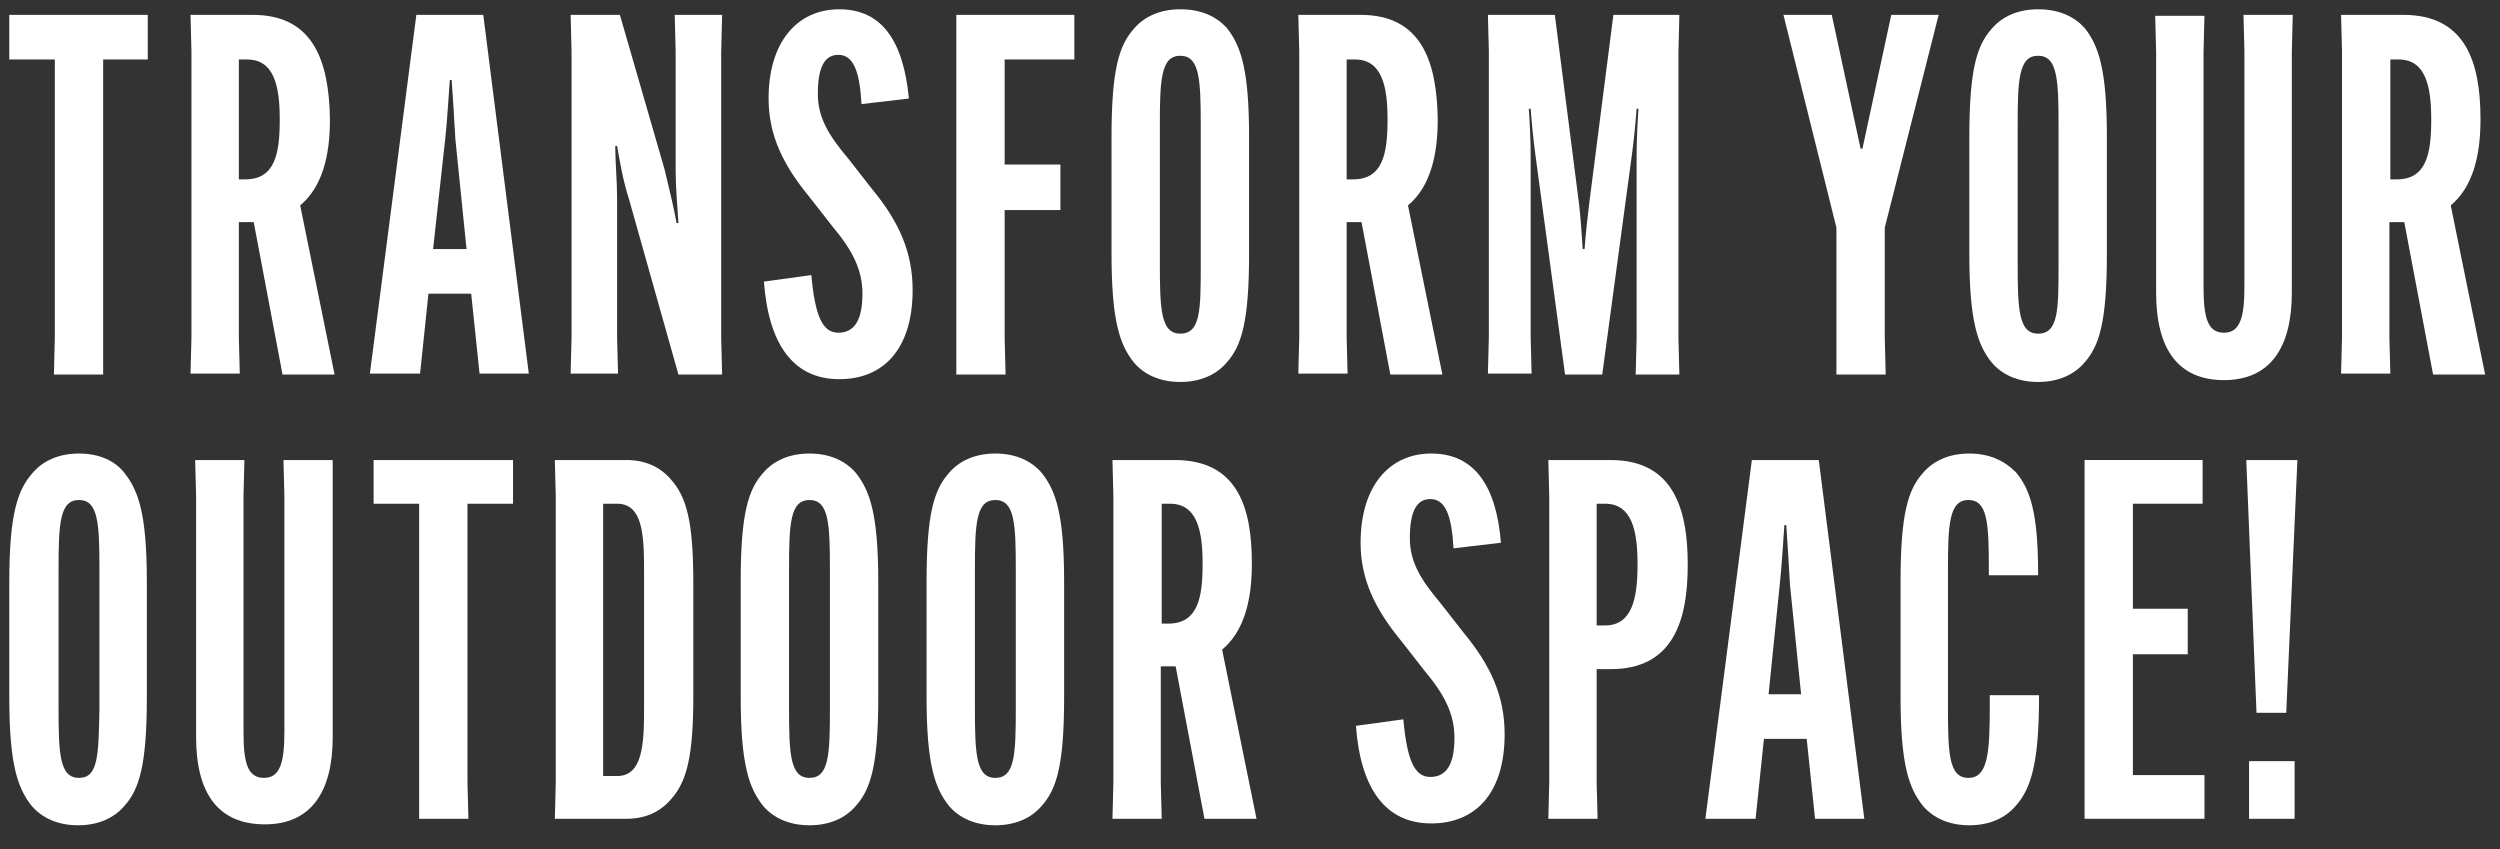 <?xml version="1.0" encoding="UTF-8"?>
<!-- Generator: Adobe Illustrator 28.2.0, SVG Export Plug-In . SVG Version: 6.00 Build 0)  -->
<svg xmlns="http://www.w3.org/2000/svg" xmlns:xlink="http://www.w3.org/1999/xlink" version="1.1" id="Layer_1" x="0px" y="0px" width="269px" height="91.4px" viewBox="0 0 269 91.4" style="enable-background:new 0 0 269 91.4;" xml:space="preserve">
<rect x="0" y="0" width="269" height="91.4" fill="#333333" stroke="none"/>
<style type="text/css">
	.st0{fill:#FFFFFF;}
</style>
<polyline class="st0" points="15.9,1.6 1,1.6 1,6.4 5.9,6.4 5.9,36.3 5.8,40.3 11.1,40.3 11.1,36.3 11.1,6.4 15.9,6.4 15.9,1.6 "></polyline>
<path class="st0" d="M25.7,19.3V6.4h0.9c2.9,0,3.5,2.9,3.5,6.4v0.1c0,3.6-0.5,6.4-3.7,6.4H25.7 M27.2,1.6h-6.7l0.1,3.9v30.8  l-0.1,3.9h5.3l-0.1-3.9V23.9h1.6l3.1,16.4H36l-3.7-18.2c2.4-2,3.2-5.4,3.2-9.2v-0.1C35.4,6.7,33.8,1.6,27.2,1.6"></path>
<path class="st0" d="M46.6,26.8L47.9,15c0.2-1.7,0.4-5.1,0.5-6.4h0.2c0.1,1.3,0.3,4.6,0.4,6.4l1.2,11.8H46.6 M52,1.6h-7.2l-5,38.6  h5.4l0.9-8.6h4.6l0.9,8.6h5.3L52,1.6"></path>
<path class="st0" d="M77.7,1.6h-5.1l0.1,3.9v12.9c0,1.7,0.2,4,0.3,5.6h-0.2c-0.3-1.7-0.8-3.7-1.3-5.8L66.7,1.6h-5.3l0.1,3.9v30.8  l-0.1,3.9h5.1l-0.1-3.9v-15c0-1.7-0.2-4-0.2-5.6h0.2c0.3,1.7,0.6,3.6,1.3,5.8L73,40.3h4.7l-0.1-3.9V5.6L77.7,1.6"></path>
<path class="st0" d="M90.3,1c-4.5,0-7.6,3.5-7.6,9.6c0,4,1.6,7.2,4.4,10.6l2.5,3.2c2.1,2.5,3.2,4.6,3.2,7.2c0,2.9-0.9,4.2-2.6,4.2  c-1.7,0-2.5-1.8-2.9-6.2l-5.1,0.7c0.5,6.8,3.2,10.5,8.1,10.5c4.9,0,7.9-3.4,7.9-9.6c0-4.1-1.5-7.4-4.4-10.9l-2.5-3.2  c-2.1-2.5-3.3-4.4-3.3-7c0-3,0.8-4.2,2.2-4.2c1.6,0,2.3,1.7,2.5,5.3l5.1-0.6C97.2,4.4,94.9,1,90.3,1"></path>
<polyline class="st0" points="115.6,1.6 102.9,1.6 102.9,5.6 102.9,36.3 102.9,40.3 108.2,40.3 108.1,36.3 108.1,22.6 114.1,22.6   114.1,17.7 108.1,17.7 108.1,6.4 115.6,6.4 115.6,1.6 "></polyline>
<path class="st0" d="M127,35.9c-2.1,0-2.2-2.6-2.2-7.6V13.6c0-5,0.1-7.6,2.2-7.6c2.1,0,2.2,2.6,2.2,7.6v14.8  C129.2,33.3,129.2,35.9,127,35.9 M127,1c-2.2,0-3.9,0.8-5,2.1c-1.6,1.8-2.4,4.4-2.4,11.7v12.5c0,7.3,0.9,9.8,2.4,11.7  c1.1,1.3,2.8,2.1,5,2.1c2.2,0,3.9-0.8,5-2.1c1.6-1.8,2.4-4.4,2.4-11.7V14.7c0-7.3-0.9-9.8-2.4-11.7C130.9,1.8,129.3,1,127,1"></path>
<path class="st0" d="M144.9,19.3V6.4h0.9c2.9,0,3.5,2.9,3.5,6.4v0.1c0,3.6-0.5,6.4-3.7,6.4H144.9 M146.4,1.6h-6.7l0.1,3.9v30.8  l-0.1,3.9h5.3l-0.1-3.9V23.9h1.6l3.1,16.4h5.6l-3.7-18.2c2.4-2,3.2-5.4,3.2-9.2v-0.1C154.6,6.7,153,1.6,146.4,1.6"></path>
<path class="st0" d="M180.7,1.6h-7.1l-2.6,20.3c-0.2,1.6-0.4,3.5-0.5,4.9h-0.2c-0.1-1.4-0.2-3.2-0.4-4.9l-2.6-20.3h-7.2l0.1,3.9  v30.8l-0.1,3.9h4.7l-0.1-3.9V16.7c0-1.5-0.1-3.6-0.2-5h0.2c0.1,1.4,0.3,3.4,0.5,4.9l3.2,23.7h4l3.2-23.7c0.2-1.5,0.4-3.5,0.5-4.9  h0.2c-0.1,1.4-0.2,3.5-0.2,5v19.7l-0.1,3.9h4.7l-0.1-3.9V5.6L180.7,1.6"></path>
<polyline class="st0" points="208.6,1.6 203.5,1.6 200.4,16 200.2,16 197.1,1.6 191.9,1.6 197.6,24.5 197.6,36.3 197.6,40.3   202.9,40.3 202.8,36.3 202.8,24.5 208.6,1.6 "></polyline>
<path class="st0" d="M219.3,35.9c-2.1,0-2.2-2.6-2.2-7.6V13.6c0-5,0.1-7.6,2.2-7.6s2.2,2.6,2.2,7.6v14.8  C221.5,33.3,221.5,35.9,219.3,35.9 M219.3,1c-2.2,0-3.9,0.8-5,2.1c-1.6,1.8-2.4,4.4-2.4,11.7v12.5c0,7.3,0.9,9.8,2.4,11.7  c1.1,1.3,2.8,2.1,5,2.1c2.2,0,3.9-0.8,5-2.1c1.6-1.8,2.4-4.4,2.4-11.7V14.7c0-7.3-0.9-9.8-2.4-11.7C223.2,1.8,221.6,1,219.3,1"></path>
<path class="st0" d="M246.7,1.6h-5.3l0.1,3.9v25.3c0,3.2-0.4,5-2.2,5c-1.8,0-2.2-1.7-2.2-5V5.6l0.1-3.9h-5.3l0.1,3.9v25.9  c0,6.1,2.4,9.4,7.3,9.4c4.9,0,7.3-3.4,7.3-9.4V5.6L246.7,1.6"></path>
<path class="st0" d="M257.2,19.3V6.4h0.9c2.9,0,3.5,2.9,3.5,6.4v0.1c0,3.6-0.5,6.4-3.7,6.4H257.2 M258.6,1.6h-6.7l0.1,3.9v30.8  l-0.1,3.9h5.3l-0.1-3.9V23.9h1.6l3.1,16.4h5.6l-3.7-18.2c2.4-2,3.2-5.4,3.2-9.2v-0.1C266.9,6.7,265.3,1.6,258.6,1.6"></path>
<path class="st0" d="M8.5,83.7c-2.1,0-2.2-2.6-2.2-7.6V61.4c0-5,0.1-7.6,2.2-7.6c2.1,0,2.2,2.6,2.2,7.6v14.8  C10.6,81.2,10.6,83.7,8.5,83.7 M8.5,48.8c-2.2,0-3.9,0.8-5,2.1C1.9,52.7,1,55.3,1,62.6V75c0,7.3,0.9,9.8,2.4,11.7  c1.1,1.3,2.8,2.1,5,2.1c2.2,0,3.9-0.8,5-2.1c1.6-1.8,2.4-4.4,2.4-11.7V62.6c0-7.3-0.9-9.8-2.4-11.7C12.4,49.6,10.7,48.8,8.5,48.8"></path>
<path class="st0" d="M35.8,49.5h-5.3l0.1,3.9v25.3c0,3.2-0.4,5-2.2,5c-1.8,0-2.2-1.7-2.2-5V53.4l0.1-3.9H21l0.1,3.9v25.9  c0,6.1,2.4,9.4,7.4,9.4c4.9,0,7.3-3.4,7.3-9.4V53.4L35.8,49.5"></path>
<polyline class="st0" points="55.2,49.5 40.2,49.5 40.2,54.2 45.1,54.2 45.1,84.2 45.1,88.1 50.4,88.1 50.3,84.2 50.3,54.2   55.2,54.2 55.2,49.5 "></polyline>
<path class="st0" d="M64.9,83.4V54.2h1.5c2.7,0,2.9,3.2,2.9,7.1v15.1c0,3.8-0.2,7.1-2.9,7.1H64.9 M67.4,49.5h-7.7l0.1,3.9v30.8  l-0.1,3.9h7.7c2,0,3.6-0.7,4.8-2.1c1.7-1.9,2.4-4.6,2.4-11.1V62.7c0-6.5-0.7-9.2-2.4-11.1C71,50.2,69.4,49.5,67.4,49.5"></path>
<path class="st0" d="M87.1,83.7c-2.1,0-2.2-2.6-2.2-7.6V61.4c0-5,0.1-7.6,2.2-7.6c2.1,0,2.2,2.6,2.2,7.6v14.8  C89.3,81.2,89.2,83.7,87.1,83.7 M87.1,48.8c-2.2,0-3.9,0.8-5,2.1c-1.6,1.8-2.4,4.4-2.4,11.7V75c0,7.3,0.9,9.8,2.4,11.7  c1.1,1.3,2.8,2.1,5,2.1c2.2,0,3.9-0.8,5-2.1c1.6-1.8,2.4-4.4,2.4-11.7V62.6c0-7.3-0.9-9.8-2.4-11.7C91,49.6,89.3,48.8,87.1,48.8"></path>
<path class="st0" d="M107.1,83.7c-2.1,0-2.2-2.6-2.2-7.6V61.4c0-5,0.1-7.6,2.2-7.6c2.1,0,2.2,2.6,2.2,7.6v14.8  C109.3,81.2,109.2,83.7,107.1,83.7 M107.1,48.8c-2.2,0-3.9,0.8-5,2.1c-1.6,1.8-2.4,4.4-2.4,11.7V75c0,7.3,0.9,9.8,2.4,11.7  c1.1,1.3,2.8,2.1,5,2.1c2.2,0,3.9-0.8,5-2.1c1.6-1.8,2.4-4.4,2.4-11.7V62.6c0-7.3-0.9-9.8-2.4-11.7C111,49.6,109.3,48.8,107.1,48.8"></path>
<path class="st0" d="M125,67.1V54.2h0.9c2.9,0,3.5,2.9,3.5,6.4v0.1c0,3.6-0.5,6.4-3.7,6.4H125 M126.4,49.5h-6.7l0.1,3.9v30.8  l-0.1,3.9h5.3l-0.1-3.9V71.7h1.6l3.1,16.4h5.6l-3.7-18.2c2.4-2,3.2-5.4,3.2-9.2v-0.1C134.7,54.5,133.1,49.5,126.4,49.5"></path>
<path class="st0" d="M154,48.8c-4.5,0-7.6,3.5-7.6,9.6c0,4,1.6,7.2,4.4,10.6l2.5,3.2c2.1,2.5,3.2,4.6,3.2,7.2c0,2.9-0.9,4.2-2.6,4.2  c-1.7,0-2.5-1.8-2.9-6.2l-5.1,0.7c0.5,6.8,3.2,10.5,8.1,10.5c4.9,0,7.9-3.4,7.9-9.6c0-4.1-1.5-7.4-4.4-10.9l-2.5-3.2  c-2.1-2.5-3.3-4.4-3.3-7c0-3,0.8-4.2,2.2-4.2c1.6,0,2.3,1.7,2.5,5.3l5.1-0.6C161,52.2,158.6,48.8,154,48.8"></path>
<path class="st0" d="M171.8,67.3V54.2h0.9c2.9,0,3.5,2.9,3.5,6.5v0.1c0,3.6-0.6,6.5-3.5,6.5H171.8 M173.3,49.5h-6.7l0.1,3.9v30.8  l-0.1,3.9h5.3l-0.1-3.9V72h1.5c6.6,0,8.3-5,8.3-11.2v-0.1C181.6,54.5,179.9,49.5,173.3,49.5"></path>
<path class="st0" d="M190.3,74.7l1.2-11.8c0.2-1.7,0.4-5.1,0.5-6.4h0.2c0.1,1.3,0.3,4.6,0.4,6.4l1.2,11.8H190.3 M195.7,49.5h-7.2  l-5,38.6h5.4l0.9-8.6h4.6l0.9,8.6h5.3L195.7,49.5"></path>
<path class="st0" d="M211.9,48.8c-2.2,0-3.9,0.8-5,2.1c-1.6,1.8-2.4,4.4-2.4,11.7V75c0,7.3,0.9,9.8,2.4,11.7c1.1,1.3,2.8,2.1,5,2.1  c2.2,0,3.9-0.8,5-2.1c1.6-1.8,2.5-4.5,2.5-11.7v-0.2h-5.3v1.2c0,5-0.2,7.7-2.3,7.7c-2.1,0-2.2-2.6-2.2-7.6V61.4  c0-4.9,0.1-7.6,2.2-7.6c2.1,0,2.2,2.6,2.2,7.6v0.5h5.3v-0.2c0-6.7-0.9-9.1-2.4-10.9C215.7,49.6,214.1,48.8,211.9,48.8"></path>
<polyline class="st0" points="237,49.5 224.3,49.5 224.3,53.4 224.3,84.2 224.3,88.1 237.2,88.1 237.2,83.4 229.5,83.4 229.5,70.4   235.4,70.4 235.4,65.5 229.5,65.5 229.5,54.2 237,54.2 237,49.5 "></polyline>
<path class="st0" d="M246.9,81.9H242v6.2h4.9V81.9 M247.2,49.5h-5.5l1.1,27.2h3.2L247.2,49.5"></path>
</svg>
